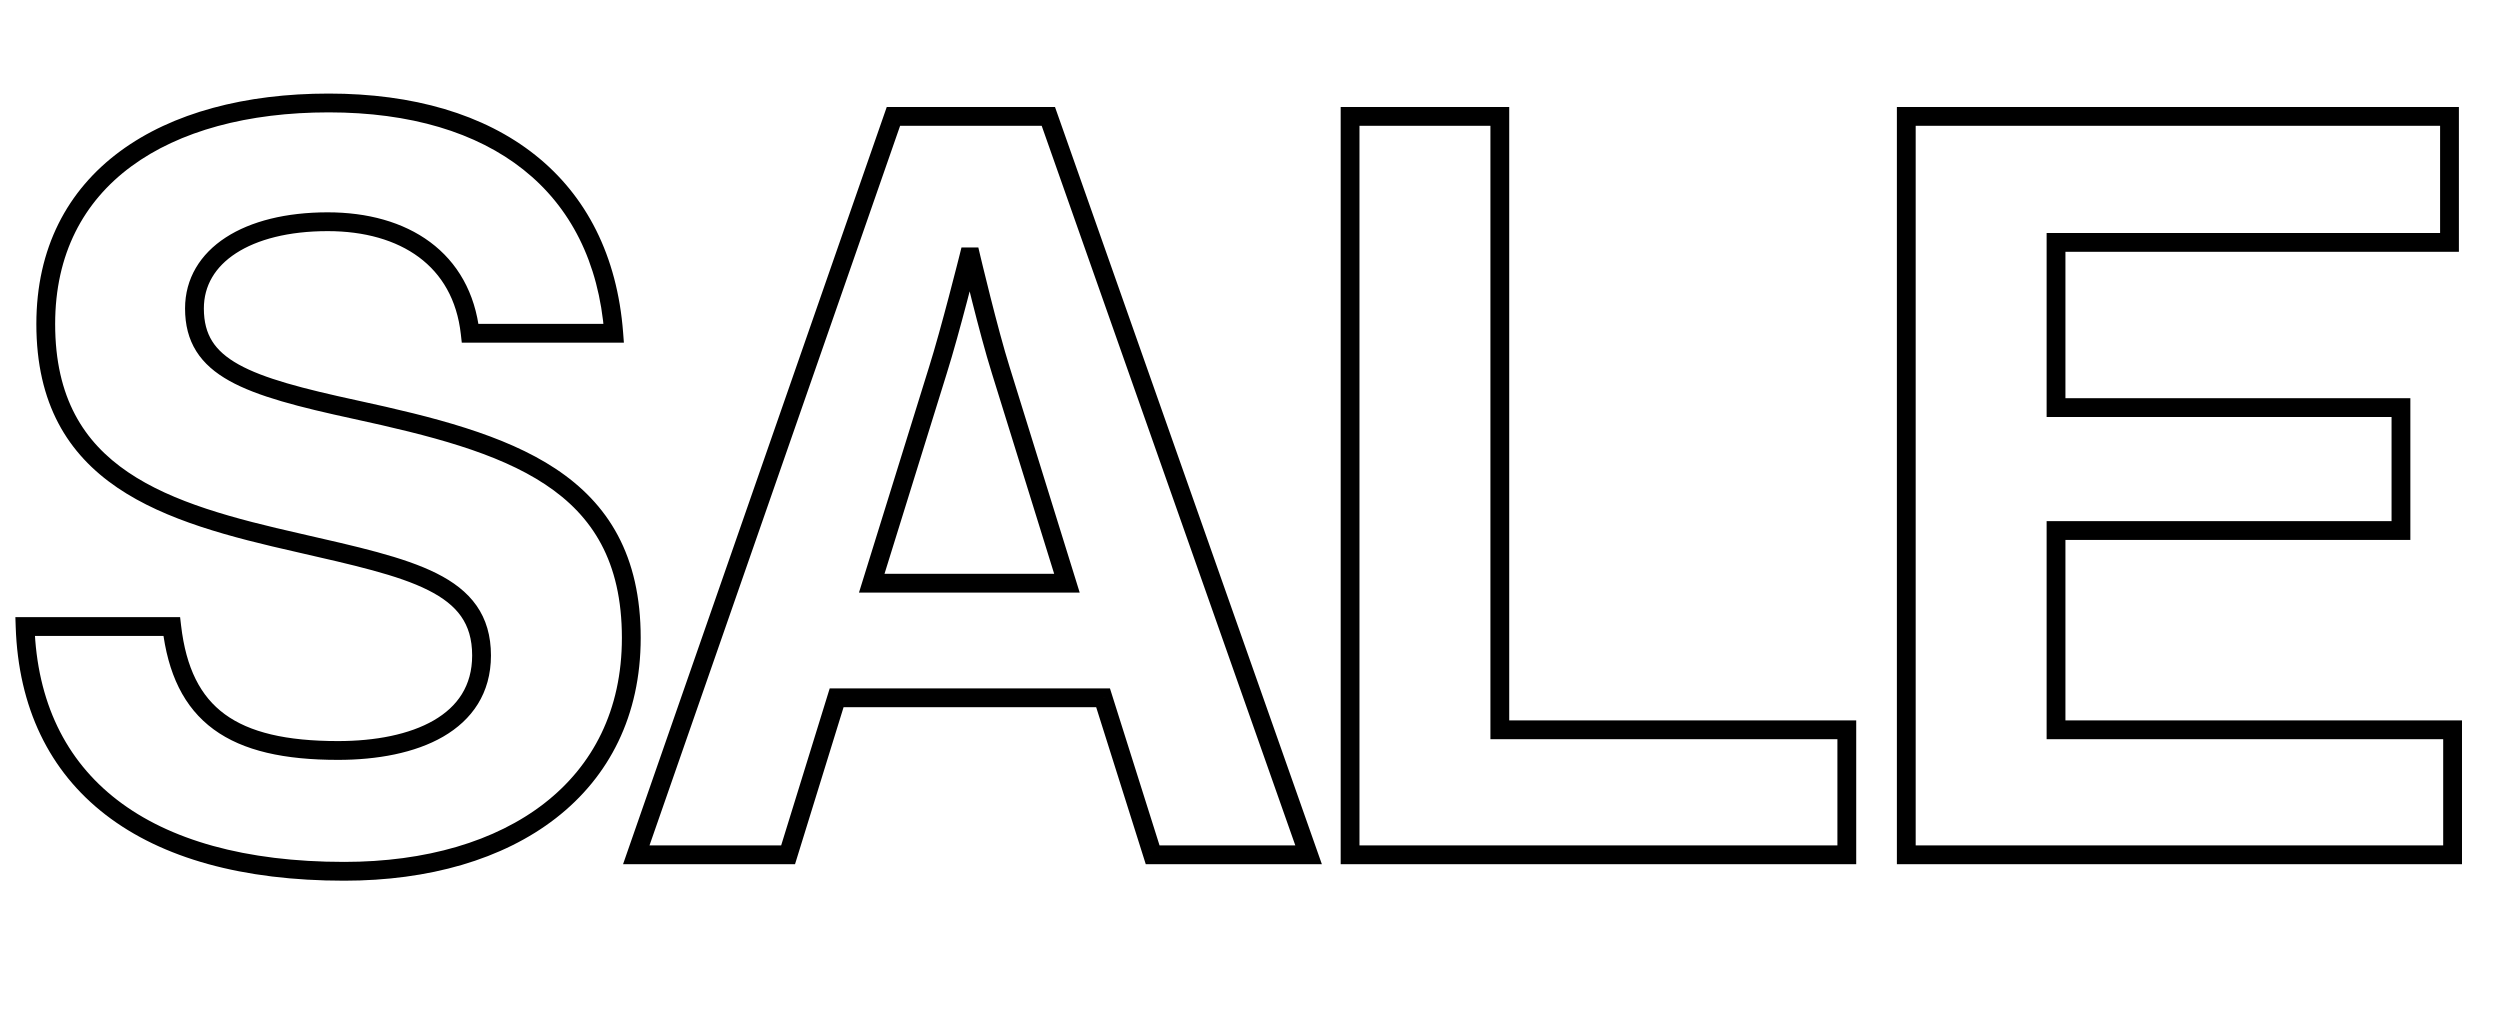 <svg width="272" height="112" viewBox="0 0 272 112" fill="none" xmlns="http://www.w3.org/2000/svg">
<path d="M38.685 44.573L38.903 43.574L38.902 43.574L38.685 44.573ZM51.157 36.259L50.14 36.372L50.242 37.282H51.157V36.259ZM66.775 36.259V37.282H67.879L67.795 36.181L66.775 36.259ZM32.505 59.068L32.734 58.071L32.731 58.07L32.505 59.068ZM18.685 68.169L19.701 68.051L19.596 67.146H18.685V68.169ZM2.73 68.169V67.146H1.673L1.708 68.203L2.73 68.169ZM37.449 95.82C46.652 95.82 54.703 93.507 60.478 89.018C66.282 84.507 69.708 77.857 69.708 69.405H67.662C67.662 77.244 64.514 83.291 59.223 87.403C53.903 91.538 46.336 93.775 37.449 93.775V95.82ZM69.708 69.405C69.708 64.943 68.838 61.282 67.223 58.25C65.607 55.216 63.277 52.87 60.443 50.995C54.823 47.278 47.133 45.365 38.903 43.574L38.468 45.573C46.754 47.377 54.064 49.228 59.315 52.702C61.916 54.423 63.989 56.529 65.417 59.211C66.847 61.895 67.662 65.214 67.662 69.405H69.708ZM38.902 43.574C32.916 42.275 28.69 41.177 25.953 39.649C24.609 38.899 23.683 38.075 23.087 37.125C22.496 36.182 22.18 35.038 22.18 33.562H20.134C20.134 35.345 20.521 36.883 21.355 38.212C22.184 39.534 23.408 40.571 24.956 41.435C28.006 43.138 32.544 44.288 38.468 45.573L38.902 43.574ZM22.18 33.562C22.18 31.091 23.395 29.034 25.675 27.552C27.987 26.049 31.397 25.147 35.651 25.147V23.101C31.142 23.101 27.305 24.053 24.56 25.837C21.785 27.641 20.134 30.303 20.134 33.562H22.18ZM35.651 25.147C39.652 25.147 43.072 26.121 45.575 27.979C48.057 29.821 49.72 32.59 50.14 36.372L52.173 36.146C51.695 31.837 49.762 28.539 46.795 26.337C43.849 24.15 39.965 23.101 35.651 23.101V25.147ZM51.157 37.282H66.775V35.236H51.157V37.282ZM67.795 36.181C67.158 27.845 63.813 21.303 58.226 16.863C52.658 12.438 44.967 10.18 35.764 10.18V12.226C44.651 12.226 51.847 14.406 56.953 18.464C62.039 22.506 65.156 28.493 65.755 36.337L67.795 36.181ZM35.764 10.18C26.692 10.18 18.758 12.26 13.064 16.461C7.332 20.69 3.955 27.011 3.955 35.248H6C6 27.642 9.084 21.94 14.278 18.107C19.511 14.246 26.97 12.226 35.764 12.226V10.18ZM3.955 35.248C3.955 43.954 7.407 49.413 12.773 53.06C18.042 56.64 25.114 58.442 32.279 60.065L32.731 58.07C25.514 56.435 18.823 54.697 13.923 51.368C9.121 48.105 6 43.282 6 35.248H3.955ZM32.277 60.065C38.461 61.483 43.28 62.551 46.583 64.209C48.21 65.026 49.391 65.951 50.17 67.064C50.939 68.165 51.37 69.525 51.37 71.315H53.416C53.416 69.172 52.891 67.386 51.846 65.892C50.809 64.41 49.315 63.292 47.501 62.381C43.921 60.584 38.797 59.461 32.734 58.071L32.277 60.065ZM51.37 71.315C51.37 74.61 49.782 76.879 47.19 78.379C44.541 79.911 40.838 80.629 36.775 80.629V82.675C41.026 82.675 45.133 81.932 48.214 80.15C51.352 78.334 53.416 75.435 53.416 71.315H51.37ZM36.775 80.629C31.128 80.629 27.148 79.682 24.459 77.709C21.811 75.768 20.242 72.704 19.701 68.051L17.669 68.287C18.252 73.296 19.997 76.974 23.249 79.359C26.458 81.712 30.962 82.675 36.775 82.675V80.629ZM18.685 67.146H2.73V69.192H18.685V67.146ZM1.708 68.203C1.998 76.95 5.344 83.909 11.502 88.656C17.627 93.377 26.416 95.82 37.449 95.82V93.775C26.685 93.775 18.396 91.387 12.751 87.035C7.138 82.709 4.025 76.354 3.752 68.135L1.708 68.203ZM69.228 93L68.262 92.664L67.789 94.023H69.228V93ZM85.745 93V94.023H86.499L86.722 93.302L85.745 93ZM91.026 75.921V74.899H90.272L90.049 75.619L91.026 75.921ZM120.014 75.921L120.99 75.614L120.764 74.899H120.014V75.921ZM125.408 93L124.432 93.308L124.658 94.023H125.408V93ZM142.374 93V94.023H143.819L143.338 92.66L142.374 93ZM114.059 12.664L115.024 12.323L114.783 11.641H114.059V12.664ZM97.206 12.664V11.641H96.479L96.24 12.327L97.206 12.664ZM102.037 40.304L101.062 39.996L101.06 40L102.037 40.304ZM105.408 27.944V26.922H104.609L104.416 27.696L105.408 27.944ZM105.632 27.944L106.628 27.709L106.442 26.922H105.632V27.944ZM108.891 40.304L109.868 40L109.866 39.996L108.891 40.304ZM116.082 63.45V64.472H117.471L117.059 63.146L116.082 63.45ZM94.846 63.45L93.869 63.146L93.457 64.472H94.846V63.45ZM69.228 94.023H85.745V91.977H69.228V94.023ZM86.722 93.302L92.003 76.224L90.049 75.619L84.768 92.698L86.722 93.302ZM91.026 76.944H120.014V74.899H91.026V76.944ZM119.039 76.23L124.432 93.308L126.383 92.692L120.99 75.614L119.039 76.23ZM125.408 94.023H142.374V91.977H125.408V94.023ZM143.338 92.66L115.024 12.323L113.095 13.003L141.409 93.34L143.338 92.66ZM114.059 11.641H97.206V13.686H114.059V11.641ZM96.24 12.327L68.262 92.664L70.194 93.336L98.171 13L96.24 12.327ZM103.012 40.612C103.695 38.451 104.543 35.34 105.217 32.784C105.555 31.502 105.851 30.355 106.062 29.528C106.167 29.114 106.252 28.781 106.31 28.55C106.339 28.435 106.361 28.346 106.377 28.285C106.384 28.255 106.39 28.232 106.394 28.216C106.396 28.208 106.397 28.202 106.398 28.198C106.399 28.197 106.399 28.195 106.4 28.194C106.4 28.193 106.4 28.193 106.4 28.193C106.4 28.193 106.4 28.192 106.4 28.192C106.4 28.192 106.4 28.192 105.408 27.944C104.416 27.696 104.415 27.696 104.415 27.696C104.415 27.696 104.415 27.696 104.415 27.697C104.415 27.697 104.415 27.697 104.415 27.698C104.415 27.698 104.415 27.7 104.414 27.702C104.413 27.706 104.412 27.711 104.41 27.719C104.406 27.734 104.4 27.757 104.393 27.787C104.378 27.847 104.355 27.936 104.327 28.05C104.269 28.279 104.185 28.61 104.08 29.022C103.869 29.845 103.575 30.987 103.239 32.262C102.565 34.818 101.728 37.887 101.062 39.996L103.012 40.612ZM105.408 28.967H105.632V26.922H105.408V28.967ZM105.632 27.944C104.637 28.179 104.637 28.179 104.637 28.179C104.637 28.18 104.637 28.18 104.637 28.18C104.637 28.18 104.637 28.18 104.637 28.181C104.638 28.182 104.638 28.183 104.639 28.186C104.639 28.189 104.641 28.195 104.643 28.203C104.646 28.219 104.652 28.242 104.659 28.273C104.674 28.333 104.695 28.423 104.722 28.538C104.778 28.768 104.858 29.102 104.958 29.516C105.159 30.344 105.44 31.491 105.764 32.773C106.411 35.33 107.232 38.446 107.916 40.612L109.866 39.996C109.202 37.892 108.394 34.828 107.748 32.272C107.426 30.998 107.146 29.857 106.946 29.034C106.846 28.623 106.767 28.291 106.712 28.062C106.685 27.948 106.664 27.86 106.649 27.8C106.642 27.77 106.637 27.747 106.633 27.732C106.631 27.724 106.63 27.719 106.629 27.715C106.629 27.713 106.628 27.712 106.628 27.71C106.628 27.71 106.628 27.71 106.628 27.709C106.628 27.709 106.628 27.709 106.628 27.709C106.628 27.709 106.628 27.709 105.632 27.944ZM107.914 40.607L115.105 63.753L117.059 63.146L109.868 40L107.914 40.607ZM116.082 62.427H94.846V64.472H116.082V62.427ZM95.823 63.753L103.014 40.607L101.06 40L93.869 63.146L95.823 63.753ZM146.888 93H145.866V94.023H146.888V93ZM200.933 93V94.023H201.956V93H200.933ZM200.933 79.405H201.956V78.382H200.933V79.405ZM163.18 79.405H162.158V80.427H163.18V79.405ZM163.18 12.664H164.203V11.641H163.18V12.664ZM146.888 12.664V11.641H145.866V12.664H146.888ZM146.888 94.023H200.933V91.977H146.888V94.023ZM201.956 93V79.405H199.91V93H201.956ZM200.933 78.382H163.18V80.427H200.933V78.382ZM164.203 79.405V12.664H162.158V79.405H164.203ZM163.18 11.641H146.888V13.686H163.18V11.641ZM145.866 12.664V93H147.911V12.664H145.866ZM207.404 93H206.381V94.023H207.404V93ZM266.842 93V94.023H267.865V93H266.842ZM266.842 79.405H267.865V78.382H266.842V79.405ZM223.696 79.405H222.673V80.427H223.696V79.405ZM223.696 57.719V56.697H222.673V57.719H223.696ZM261.224 57.719V58.742H262.247V57.719H261.224ZM261.224 44.349H262.247V43.326H261.224V44.349ZM223.696 44.349H222.673V45.371H223.696V44.349ZM223.696 26.371V25.348H222.673V26.371H223.696ZM266.505 26.371V27.394H267.528V26.371H266.505ZM266.505 12.664H267.528V11.641H266.505V12.664ZM207.404 12.664V11.641H206.381V12.664H207.404ZM207.404 94.023H266.842V91.977H207.404V94.023ZM267.865 93V79.405H265.819V93H267.865ZM266.842 78.382H223.696V80.427H266.842V78.382ZM224.719 79.405V57.719H222.673V79.405H224.719ZM223.696 58.742H261.224V56.697H223.696V58.742ZM262.247 57.719V44.349H260.201V57.719H262.247ZM261.224 43.326H223.696V45.371H261.224V43.326ZM224.719 44.349V26.371H222.673V44.349H224.719ZM223.696 27.394H266.505V25.348H223.696V27.394ZM267.528 26.371V12.664H265.482V26.371H267.528ZM266.505 11.641H207.404V13.686H266.505V11.641ZM206.381 12.664V93H208.427V12.664H206.381Z" fill="black"/>
</svg>
